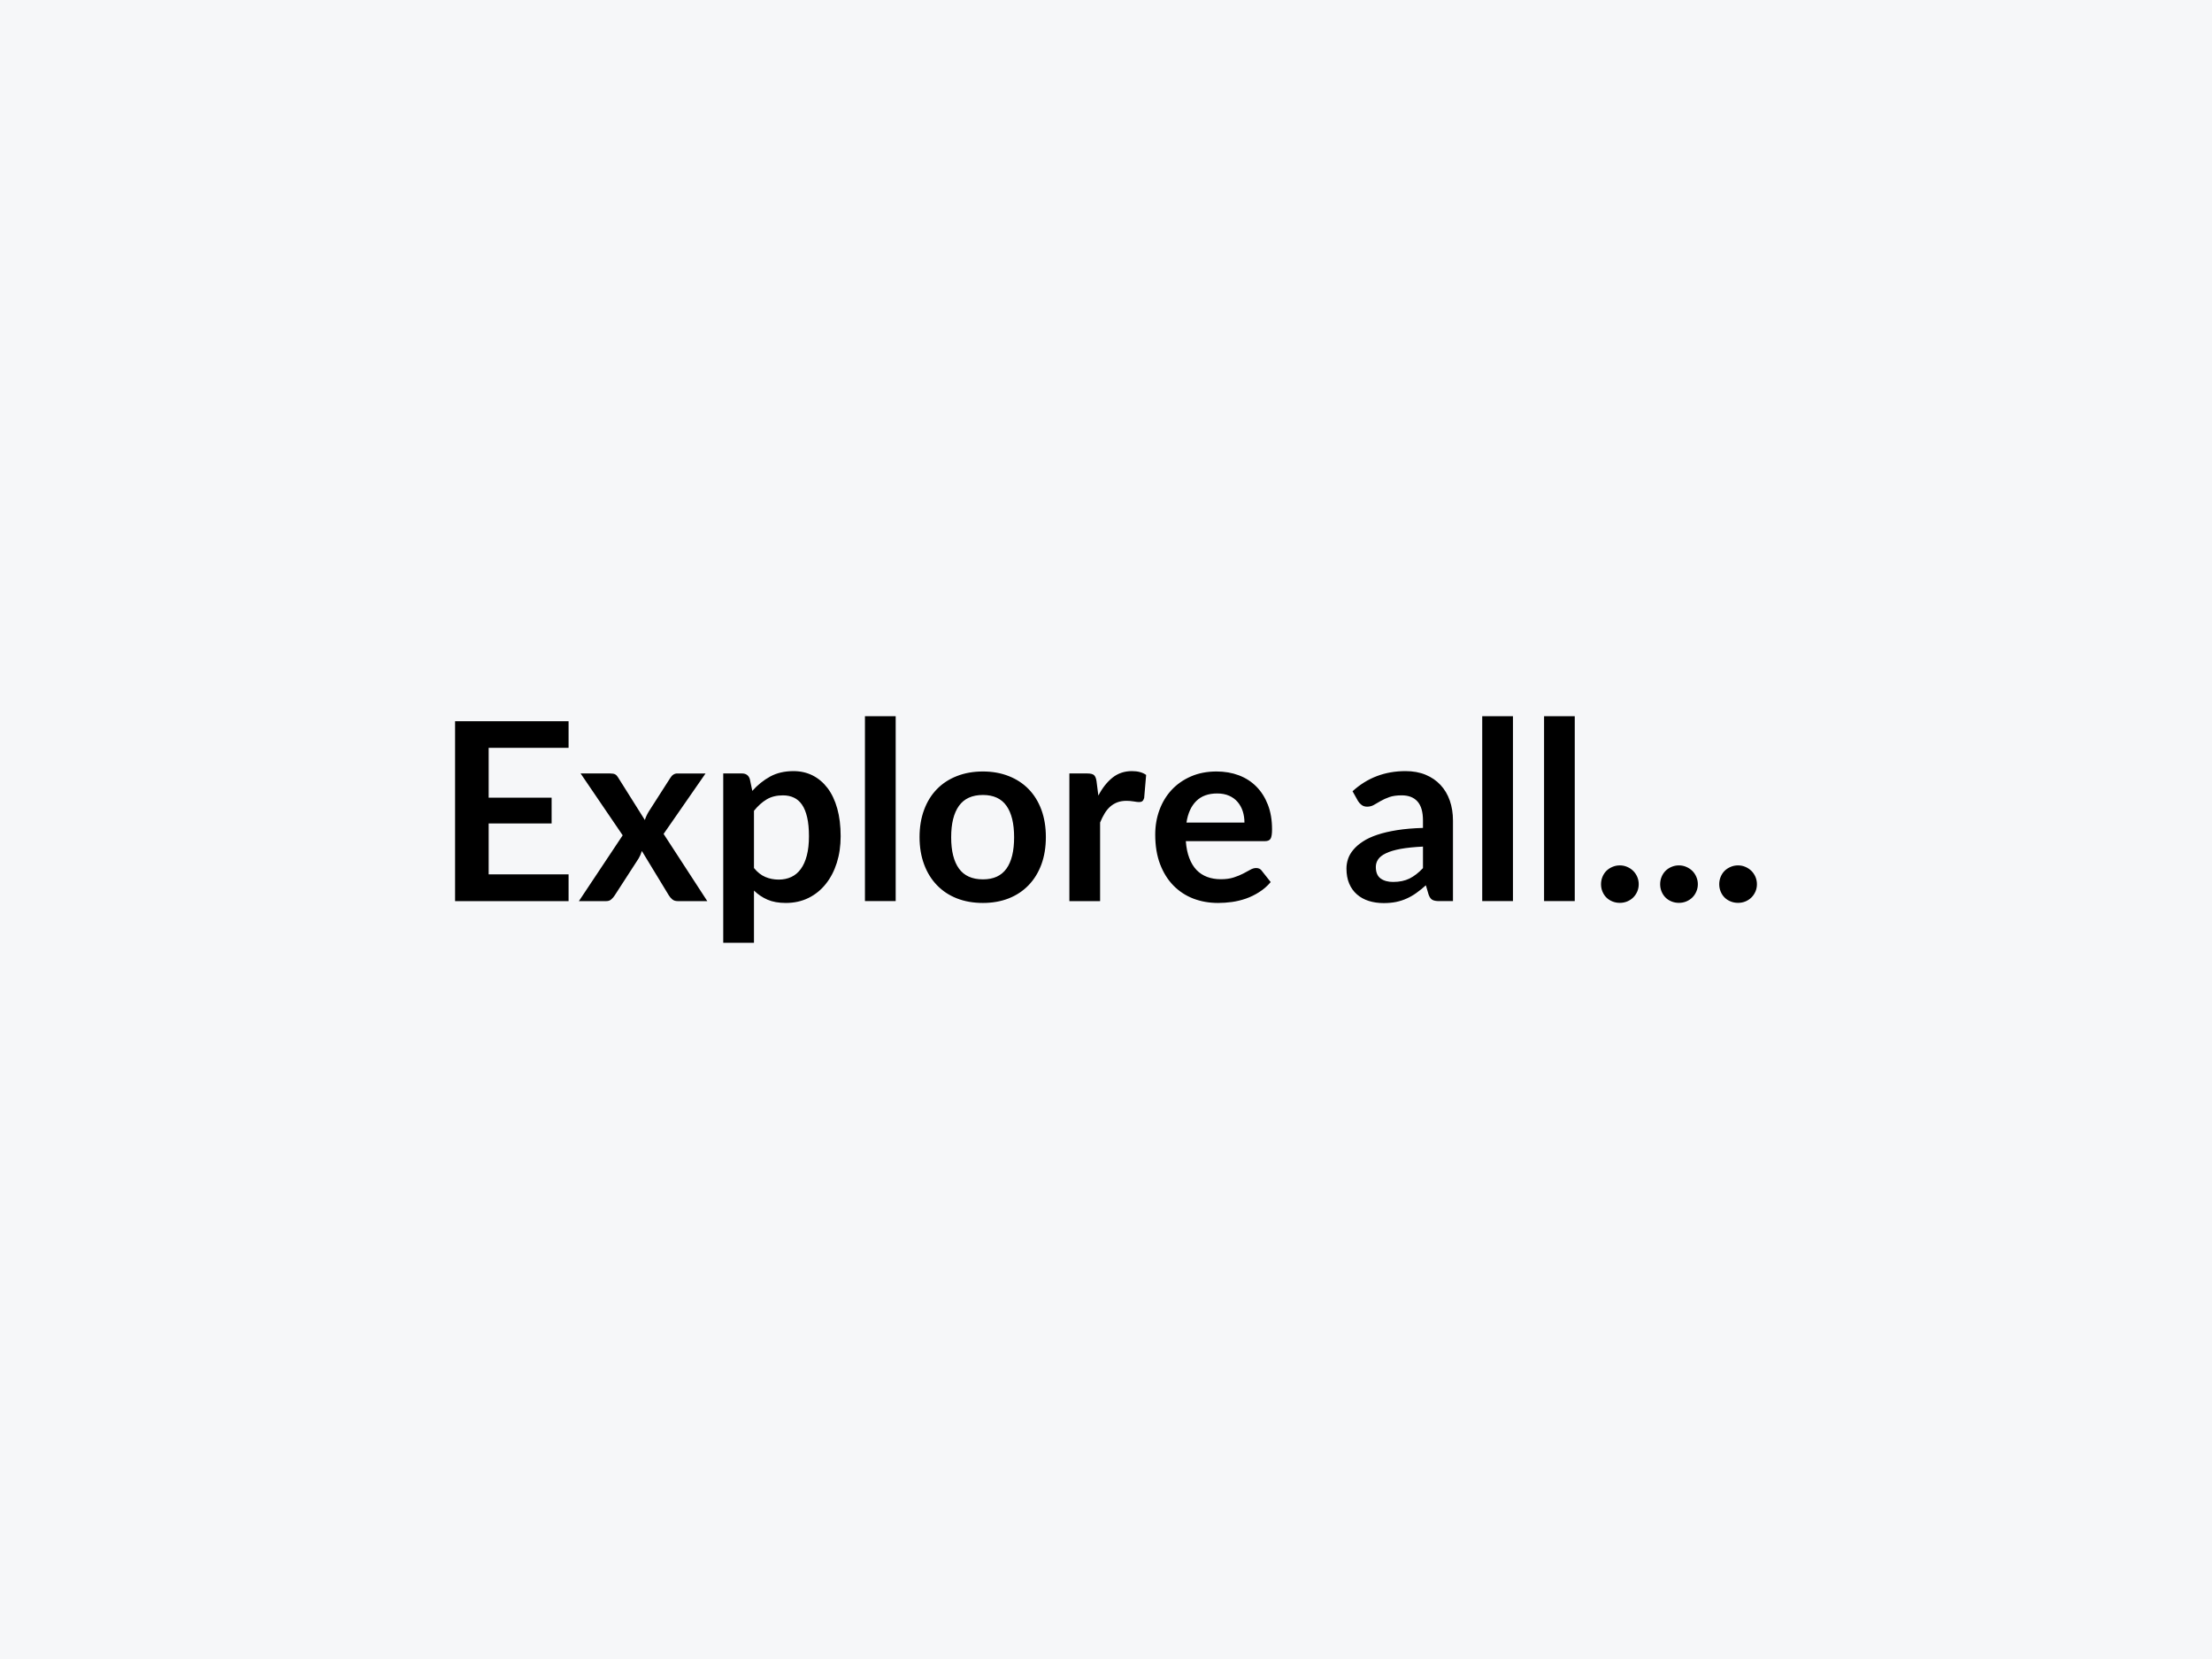 <svg xmlns="http://www.w3.org/2000/svg" width="480" height="360" viewBox="0 0 480 360"><rect width="100%" height="100%" fill="#F6F7F9"/><path fill="#000000" d="M123.38 162.28h-17.34v10.82h13.66v5.59h-13.66v11.05h17.34v5.8H98.75V156.5h24.63zM144 180.96l9.48 14.58h-6.43q-.72 0-1.17-.38t-.74-.86l-5.86-9.64q-.14.46-.31.86-.18.41-.39.76l-5.19 8.02q-.29.46-.73.85-.43.39-1.08.39h-5.96l9.5-14.28-9.13-13.42h6.43q.73 0 1.08.2t.62.66l5.81 9.24q.29-.92.83-1.81l4.67-7.29q.6-1 1.54-1h6.13zm19.61-5.02v12.42q1.13 1.38 2.47 1.94 1.33.57 2.9.57 1.51 0 2.73-.57 1.21-.56 2.06-1.73.85-1.16 1.31-2.93.46-1.76.46-4.17 0-2.43-.39-4.11-.39-1.69-1.12-2.75-.73-1.05-1.77-1.53-1.04-.49-2.36-.49-2.08 0-3.54.88-1.46.87-2.75 2.47m-.9-6.89.54 2.57q1.71-1.92 3.87-3.11 2.16-1.18 5.07-1.18 2.27 0 4.15.94 1.87.95 3.24 2.74 1.36 1.8 2.1 4.43t.74 6.03q0 3.11-.83 5.75-.84 2.65-2.39 4.59-1.55 1.95-3.75 3.04-2.21 1.09-4.93 1.09-2.32 0-3.97-.71-1.65-.72-2.94-1.98v11.33h-6.67v-36.74h4.07q1.3 0 1.7 1.21m24.98-13.63h6.67v40.12h-6.67zm25.6 11.99q3.07 0 5.6 1 2.52.99 4.32 2.83 1.79 1.84 2.77 4.48.97 2.65.97 5.92 0 3.29-.97 5.94-.98 2.64-2.77 4.5-1.8 1.87-4.32 2.87-2.53.99-5.6.99-3.11 0-5.65-.99-2.54-1-4.33-2.87-1.8-1.86-2.78-4.5-.99-2.65-.99-5.94 0-3.27.99-5.92.98-2.64 2.78-4.48 1.79-1.84 4.33-2.83 2.54-1 5.65-1m0 23.41q3.45 0 5.11-2.33 1.66-2.32 1.66-6.8t-1.66-6.83-5.11-2.35q-3.51 0-5.2 2.36t-1.69 6.82q0 4.45 1.69 6.79t5.2 2.34m24.65-21.31.4 3.13q1.3-2.48 3.08-3.9 1.78-1.41 4.21-1.41 1.92 0 3.08.83l-.43 5q-.14.48-.39.69-.26.2-.69.2-.41 0-1.2-.14-.8-.13-1.56-.13-1.1 0-1.97.32-.86.33-1.55.93-.69.61-1.21 1.47-.53.87-.99 1.98v17.06h-6.67v-27.7h3.92q1.02 0 1.43.36.4.37.54 1.31m19.52 8.99h12.58q0-1.29-.36-2.44-.37-1.15-1.1-2.01-.73-.87-1.85-1.37t-2.6-.5q-2.89 0-4.55 1.65t-2.12 4.67m17.01 4.03h-17.15q.16 2.13.76 3.68.59 1.55 1.56 2.57.98 1.01 2.31 1.51 1.34.5 2.96.5t2.79-.38q1.18-.38 2.06-.84.87-.46 1.54-.83.66-.38 1.28-.38.83 0 1.24.62l1.92 2.43q-1.11 1.3-2.49 2.17-1.37.88-2.87 1.41-1.5.52-3.05.74-1.56.21-3.01.21-2.89 0-5.38-.95-2.48-.96-4.32-2.84-1.83-1.87-2.89-4.64-1.05-2.77-1.05-6.42 0-2.83.92-5.33.92-2.49 2.63-4.34 1.72-1.85 4.19-2.93t5.57-1.08q2.62 0 4.83.83 2.22.84 3.81 2.45 1.59 1.6 2.5 3.94.9 2.33.9 5.33 0 1.51-.32 2.04t-1.24.53m34.31 5.85v-4.67q-2.88.14-4.86.5-1.97.37-3.15.94-1.19.56-1.71 1.32-.51.75-.51 1.65 0 1.75 1.04 2.51 1.04.75 2.71.75 2.06 0 3.56-.74 1.49-.74 2.92-2.26m-14.09-14.55-1.19-2.13q4.78-4.37 11.5-4.37 2.43 0 4.35.79 1.92.8 3.24 2.22 1.32 1.41 2.01 3.38.69 1.98.69 4.32v17.5h-3.02q-.95 0-1.46-.28-.51-.29-.81-1.15l-.59-2q-1.06.95-2.06 1.66-1 .72-2.08 1.2-1.08.49-2.3.75-1.23.25-2.72.25-1.75 0-3.24-.47-1.48-.47-2.56-1.42-1.08-.94-1.68-2.35-.59-1.4-.59-3.26 0-1.06.35-2.1t1.15-1.98q.79-.95 2.06-1.78 1.27-.84 3.12-1.46t4.31-1.01 5.61-.48v-1.62q0-2.78-1.18-4.11-1.19-1.34-3.43-1.34-1.62 0-2.69.38t-1.88.85-1.47.85-1.47.38q-.7 0-1.19-.37-.48-.36-.78-.85m26.95-18.41h6.67v40.12h-6.67zm13.42 0h6.66v40.12h-6.66zm12.36 36.45q0-.84.31-1.59.31-.76.85-1.3t1.3-.86q.75-.33 1.62-.33.86 0 1.61.33.74.32 1.29.86t.88 1.3q.32.75.32 1.59 0 .86-.32 1.6-.33.75-.88 1.29t-1.29.85q-.75.31-1.61.31-.87 0-1.62-.31-.76-.31-1.3-.85t-.85-1.29q-.31-.74-.31-1.6m12.83 0q0-.84.31-1.59.31-.76.85-1.3t1.29-.86q.76-.33 1.62-.33.87 0 1.61.33.74.32 1.3.86.55.54.87 1.3.33.75.33 1.59 0 .86-.33 1.6-.32.75-.87 1.29-.56.54-1.3.85t-1.61.31q-.86 0-1.62-.31-.75-.31-1.29-.85t-.85-1.29q-.31-.74-.31-1.6m12.82 0q0-.84.31-1.59.31-.76.85-1.3t1.3-.86q.75-.33 1.62-.33.86 0 1.61.33.74.32 1.29.86t.88 1.3q.32.75.32 1.59 0 .86-.32 1.6-.33.75-.88 1.29t-1.29.85q-.75.31-1.61.31-.87 0-1.62-.31-.76-.31-1.3-.85t-.85-1.29q-.31-.74-.31-1.6"/></svg>